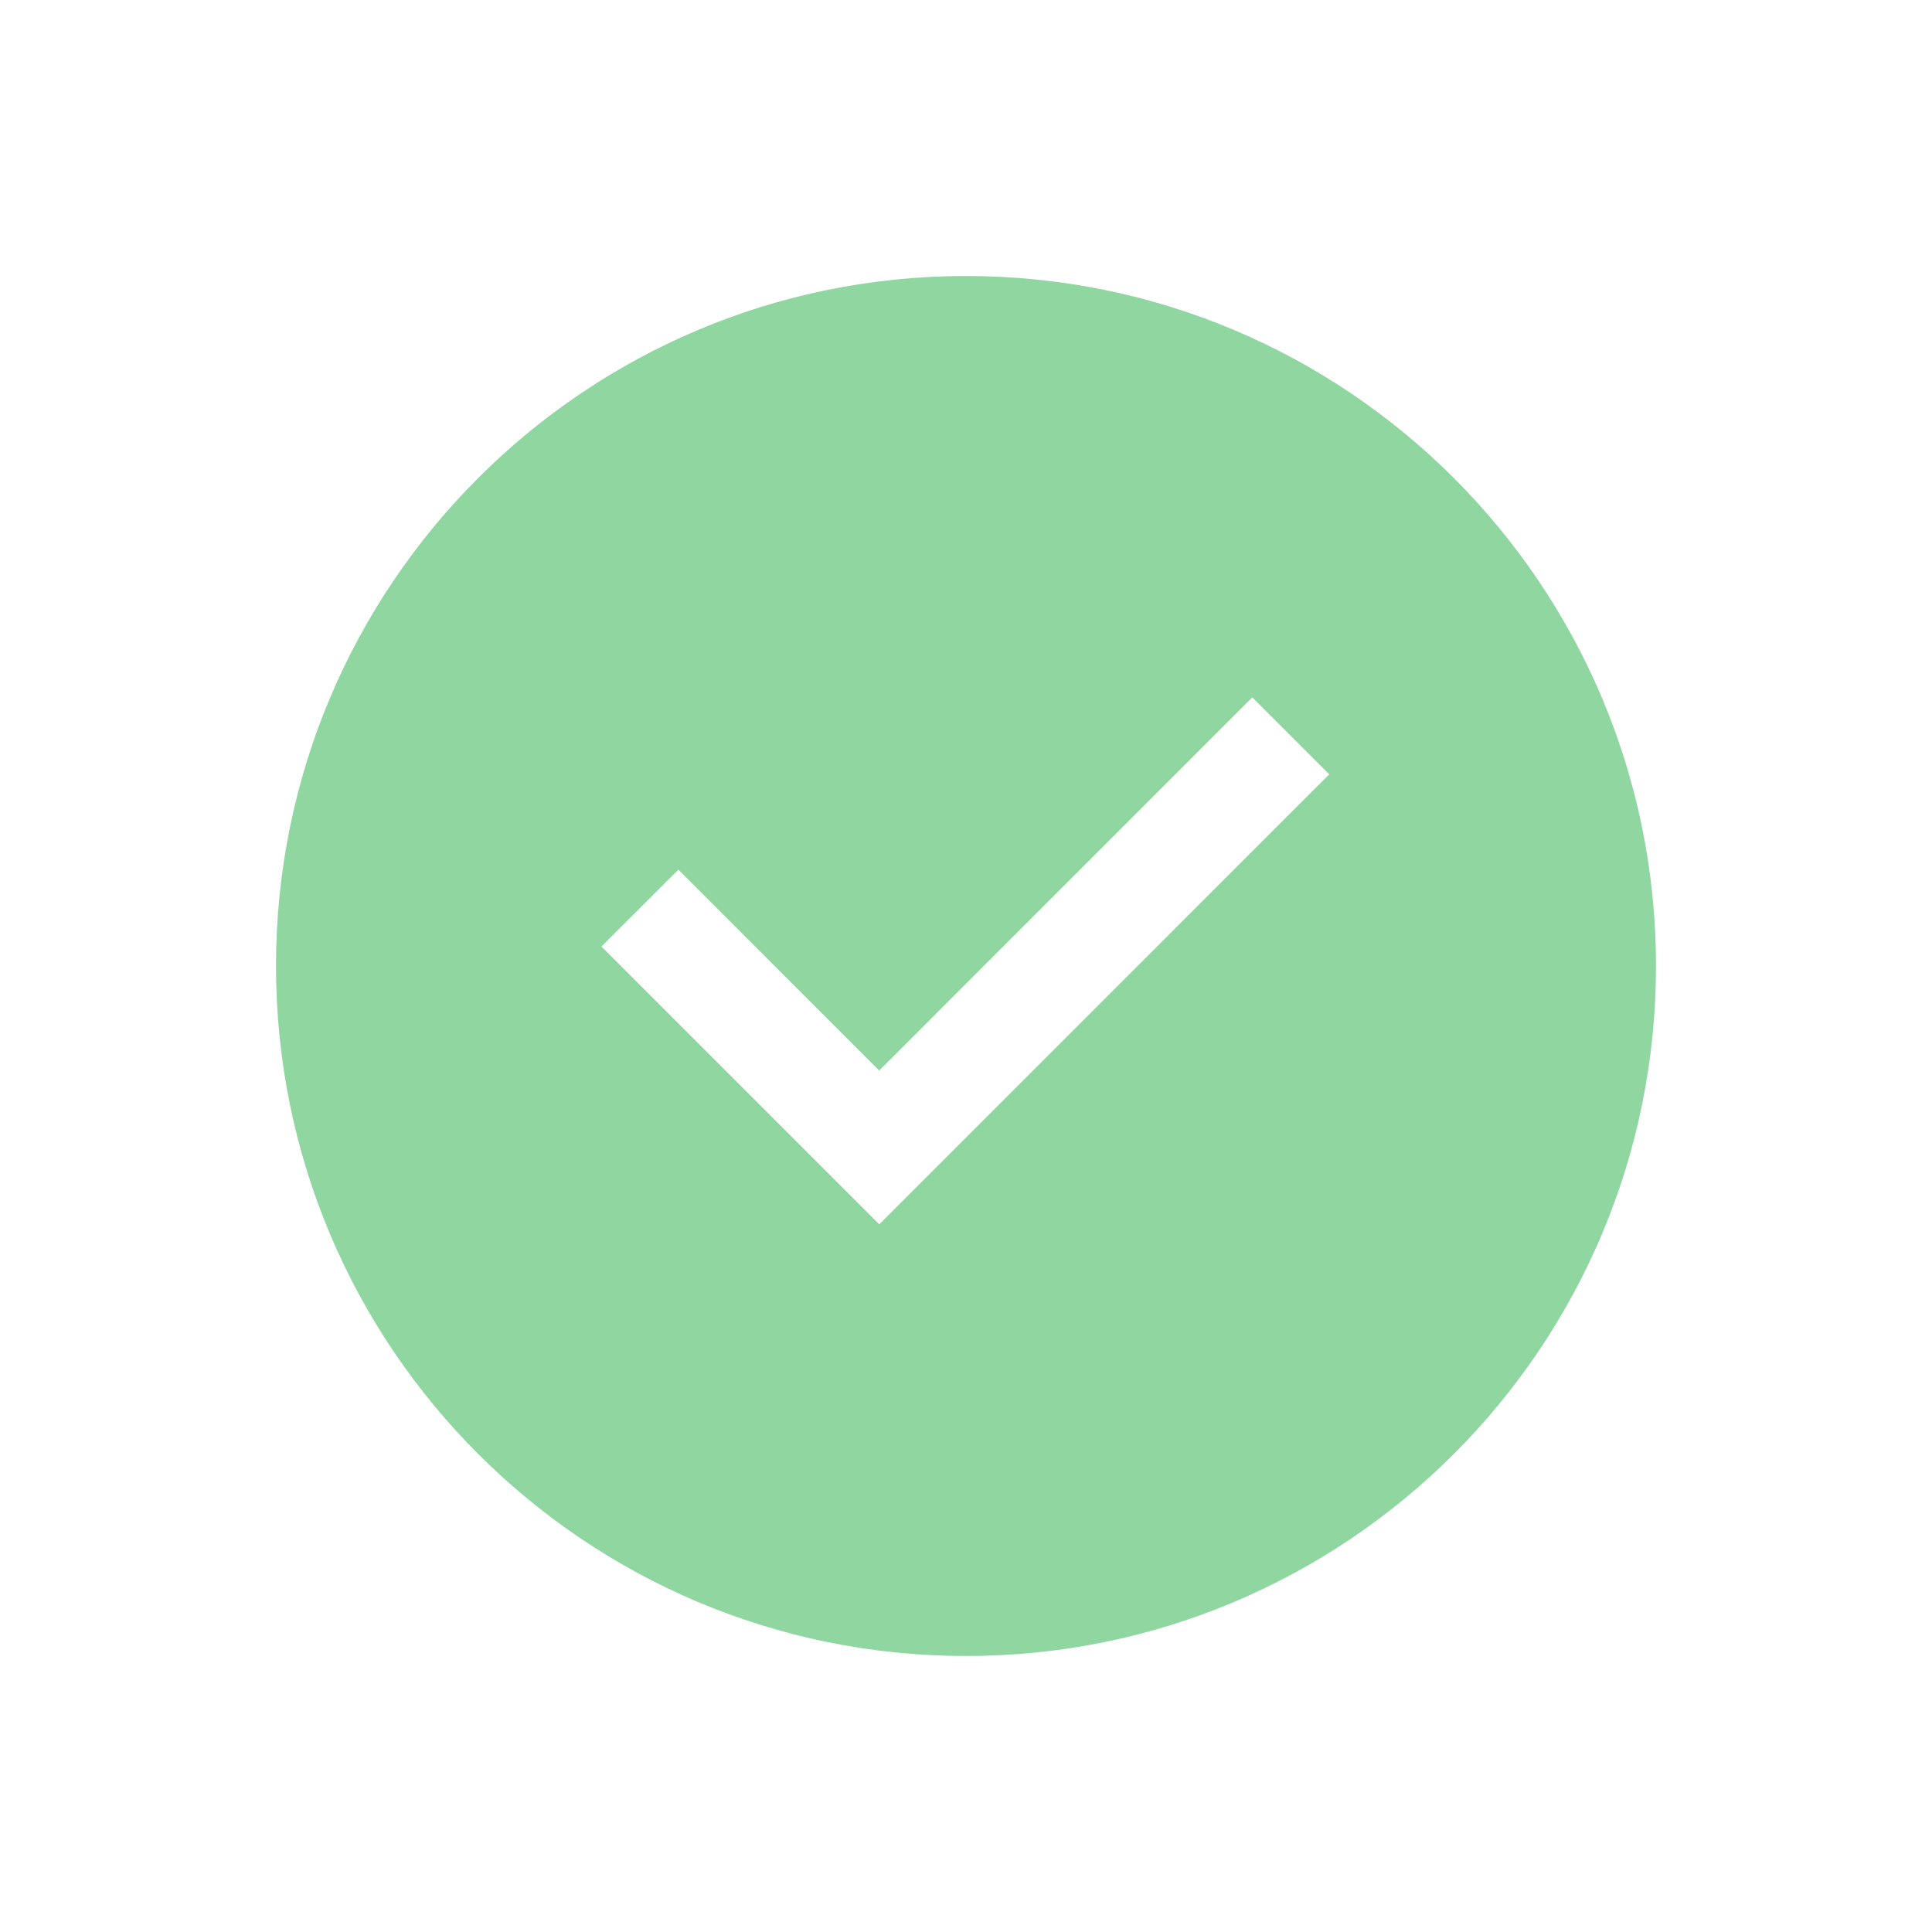 <svg width="28" height="28" viewBox="0 0 28 28" fill="none" xmlns="http://www.w3.org/2000/svg">
<path d="M14 4C19.523 4 24 8.477 24 14C24 19.523 19.523 24 14 24C8.477 24 4 19.523 4 14C4 8.477 8.477 4 14 4ZM12.742 15.515L9.973 12.745L9.832 12.604L9.69 12.745L8.858 13.576L8.717 13.718L12.743 17.744L12.885 17.602L19.123 11.363L19.265 11.223L18.149 10.107L12.742 15.515Z" fill="#90D6A1"/>
</svg>
